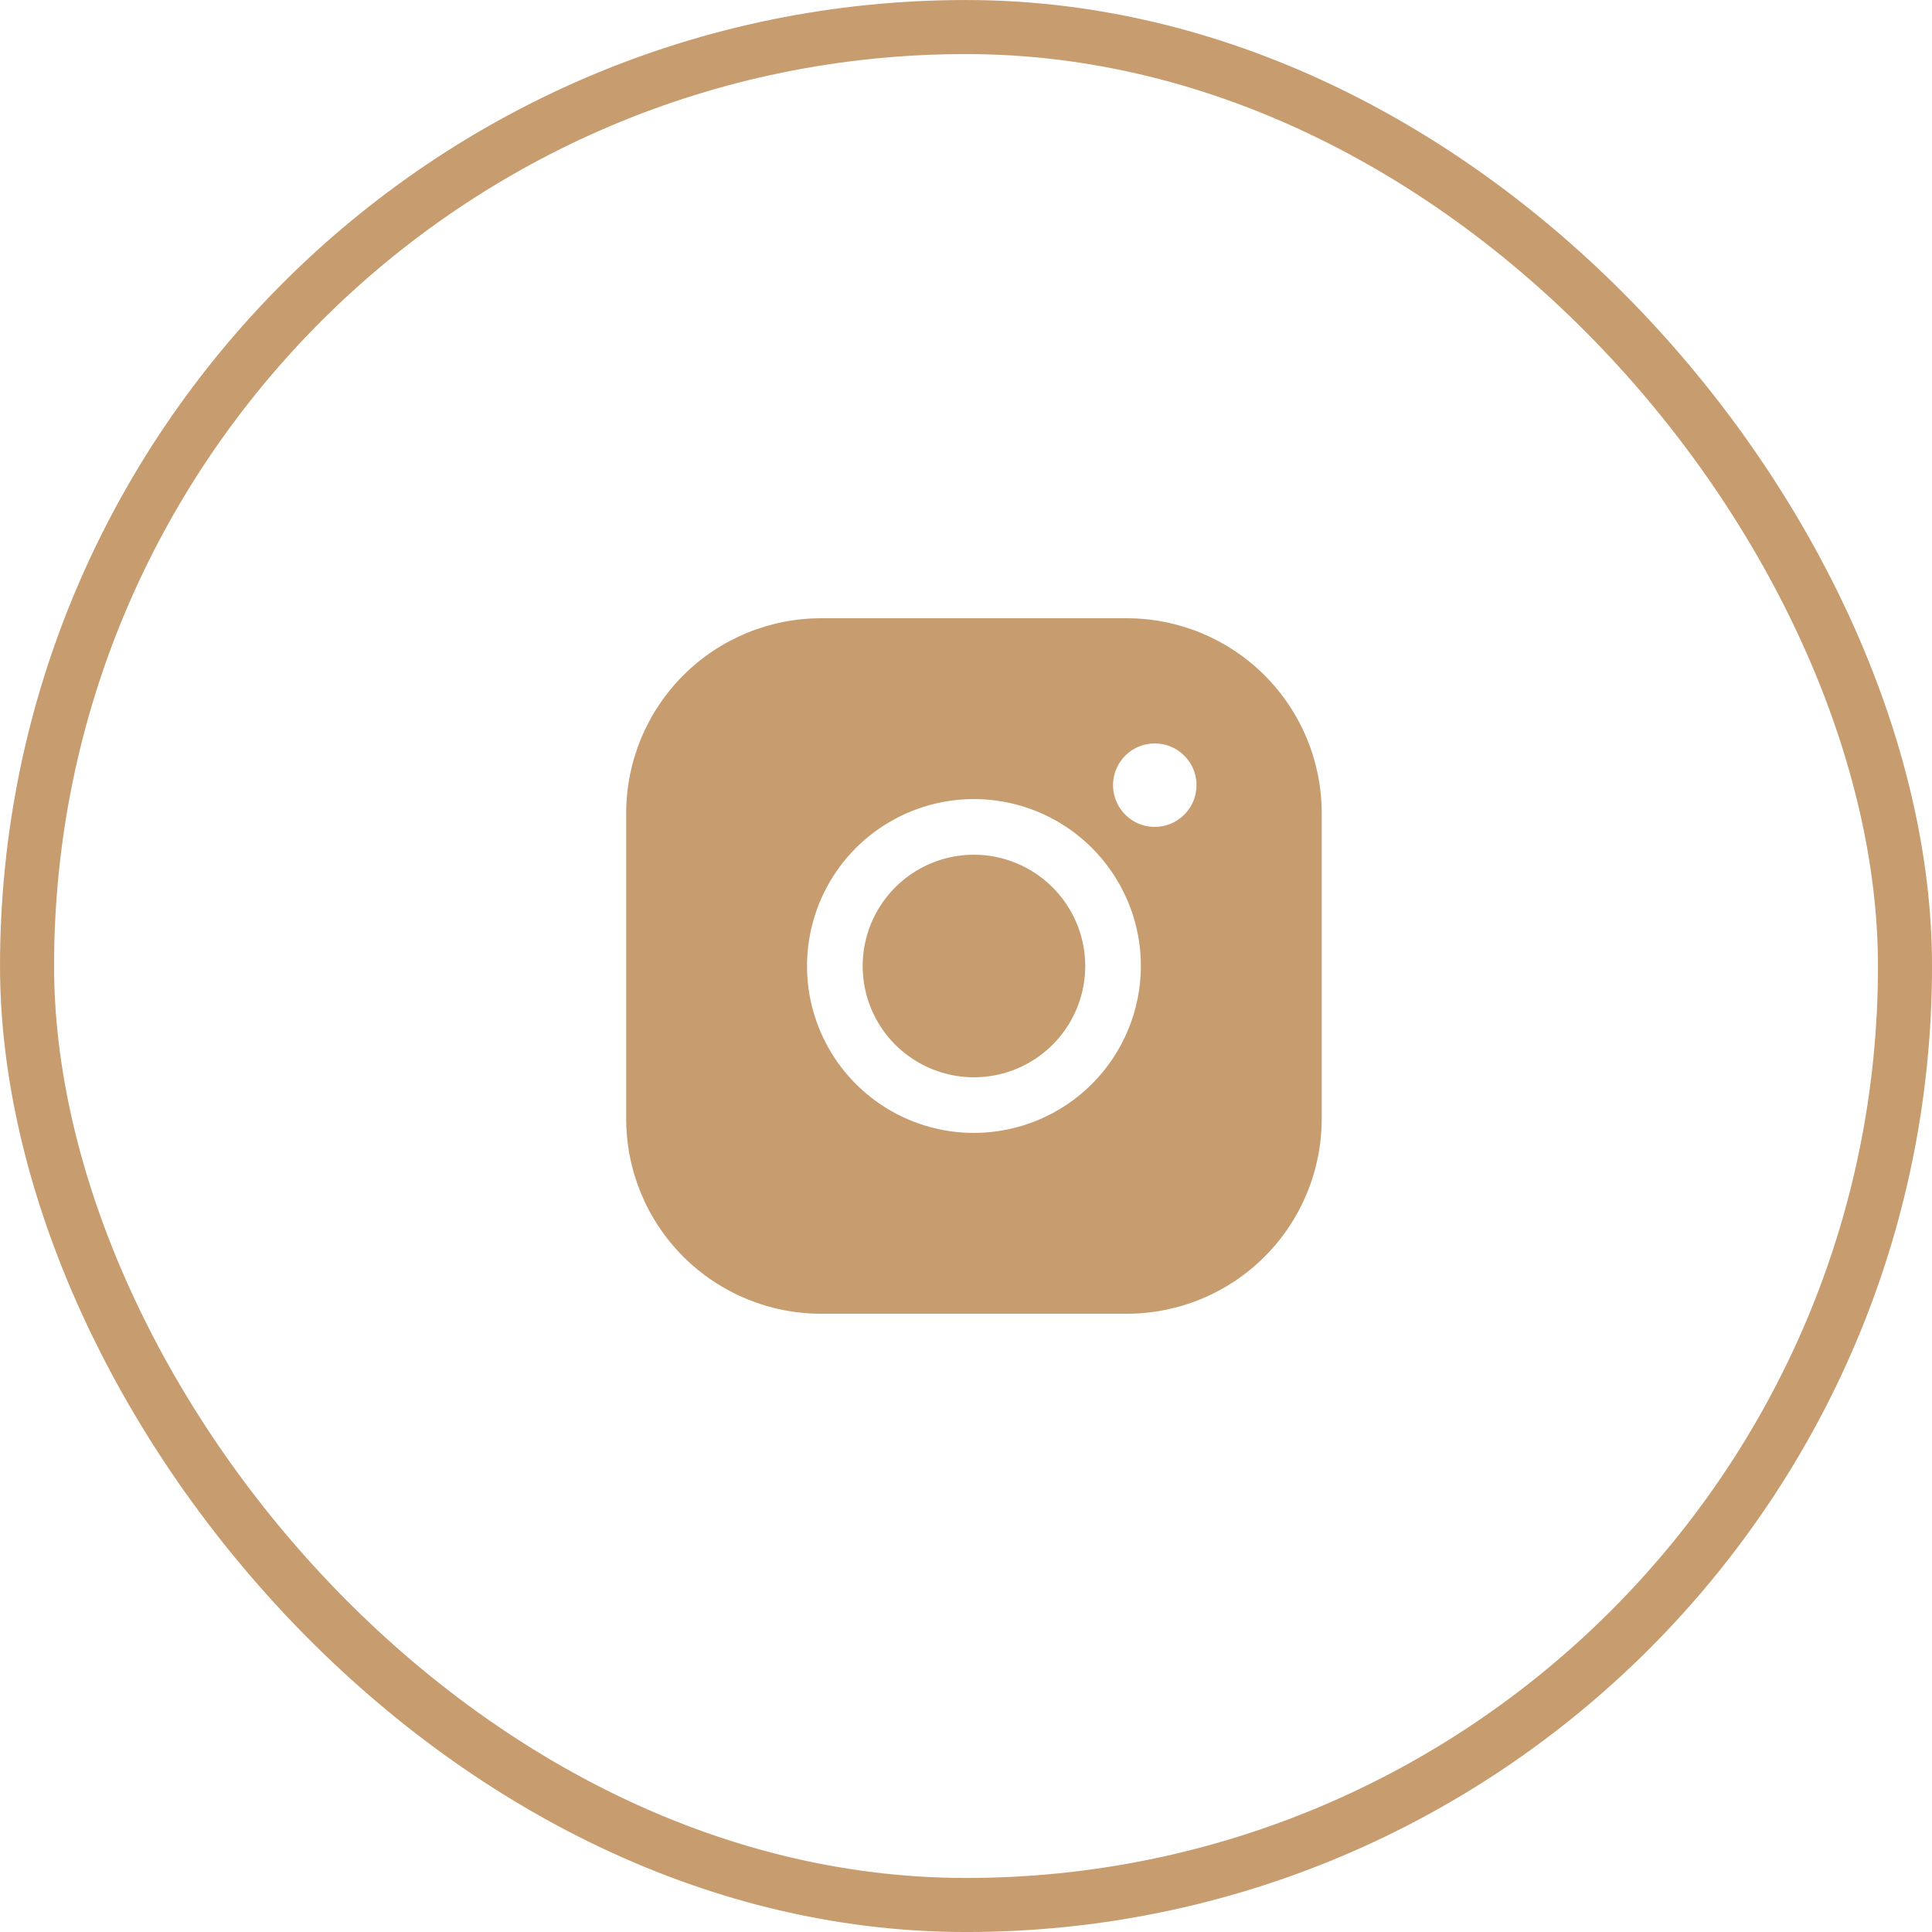 <?xml version="1.0" encoding="UTF-8"?> <svg xmlns="http://www.w3.org/2000/svg" width="50" height="50" viewBox="0 0 50 50" fill="none"> <rect x="0.7" y="0.7" width="48.601" height="48.601" rx="24.3" stroke="#C79C6E" stroke-width="1.399"></rect> <path d="M28.086 25C28.086 25.57 27.917 26.126 27.6 26.6C27.284 27.074 26.834 27.443 26.308 27.661C25.781 27.879 25.202 27.936 24.644 27.825C24.085 27.713 23.572 27.439 23.169 27.037C22.766 26.634 22.492 26.12 22.381 25.562C22.27 25.003 22.327 24.424 22.545 23.898C22.763 23.372 23.132 22.922 23.605 22.605C24.079 22.289 24.636 22.12 25.206 22.12C25.969 22.121 26.701 22.425 27.241 22.965C27.781 23.504 28.085 24.236 28.086 25ZM34.206 21.04V28.96C34.204 30.296 33.673 31.577 32.728 32.522C31.783 33.467 30.502 33.998 29.166 34H21.246C19.909 33.998 18.628 33.467 17.683 32.522C16.739 31.577 16.207 30.296 16.206 28.96V21.04C16.207 19.704 16.739 18.423 17.683 17.478C18.628 16.533 19.909 16.002 21.246 16H29.166C30.502 16.002 31.783 16.533 32.728 17.478C33.673 18.423 34.204 19.704 34.206 21.04V21.04ZM29.526 25C29.526 24.146 29.272 23.31 28.797 22.6C28.323 21.89 27.648 21.336 26.859 21.009C26.069 20.682 25.201 20.596 24.363 20.763C23.525 20.93 22.755 21.341 22.151 21.945C21.547 22.549 21.135 23.319 20.969 24.157C20.802 24.995 20.887 25.864 21.214 26.653C21.541 27.443 22.095 28.117 22.805 28.592C23.516 29.067 24.351 29.32 25.206 29.32C26.351 29.319 27.449 28.863 28.259 28.053C29.069 27.243 29.524 26.145 29.526 25V25ZM30.966 20.32C30.966 20.106 30.902 19.898 30.784 19.72C30.665 19.542 30.496 19.404 30.299 19.322C30.102 19.241 29.884 19.219 29.675 19.261C29.465 19.302 29.273 19.405 29.122 19.556C28.971 19.707 28.868 19.9 28.826 20.109C28.785 20.319 28.806 20.536 28.888 20.733C28.97 20.931 29.108 21.099 29.286 21.218C29.463 21.337 29.672 21.4 29.886 21.4C30.172 21.4 30.447 21.286 30.649 21.084C30.852 20.881 30.966 20.606 30.966 20.32Z" fill="#C79C6E"></path> </svg> 